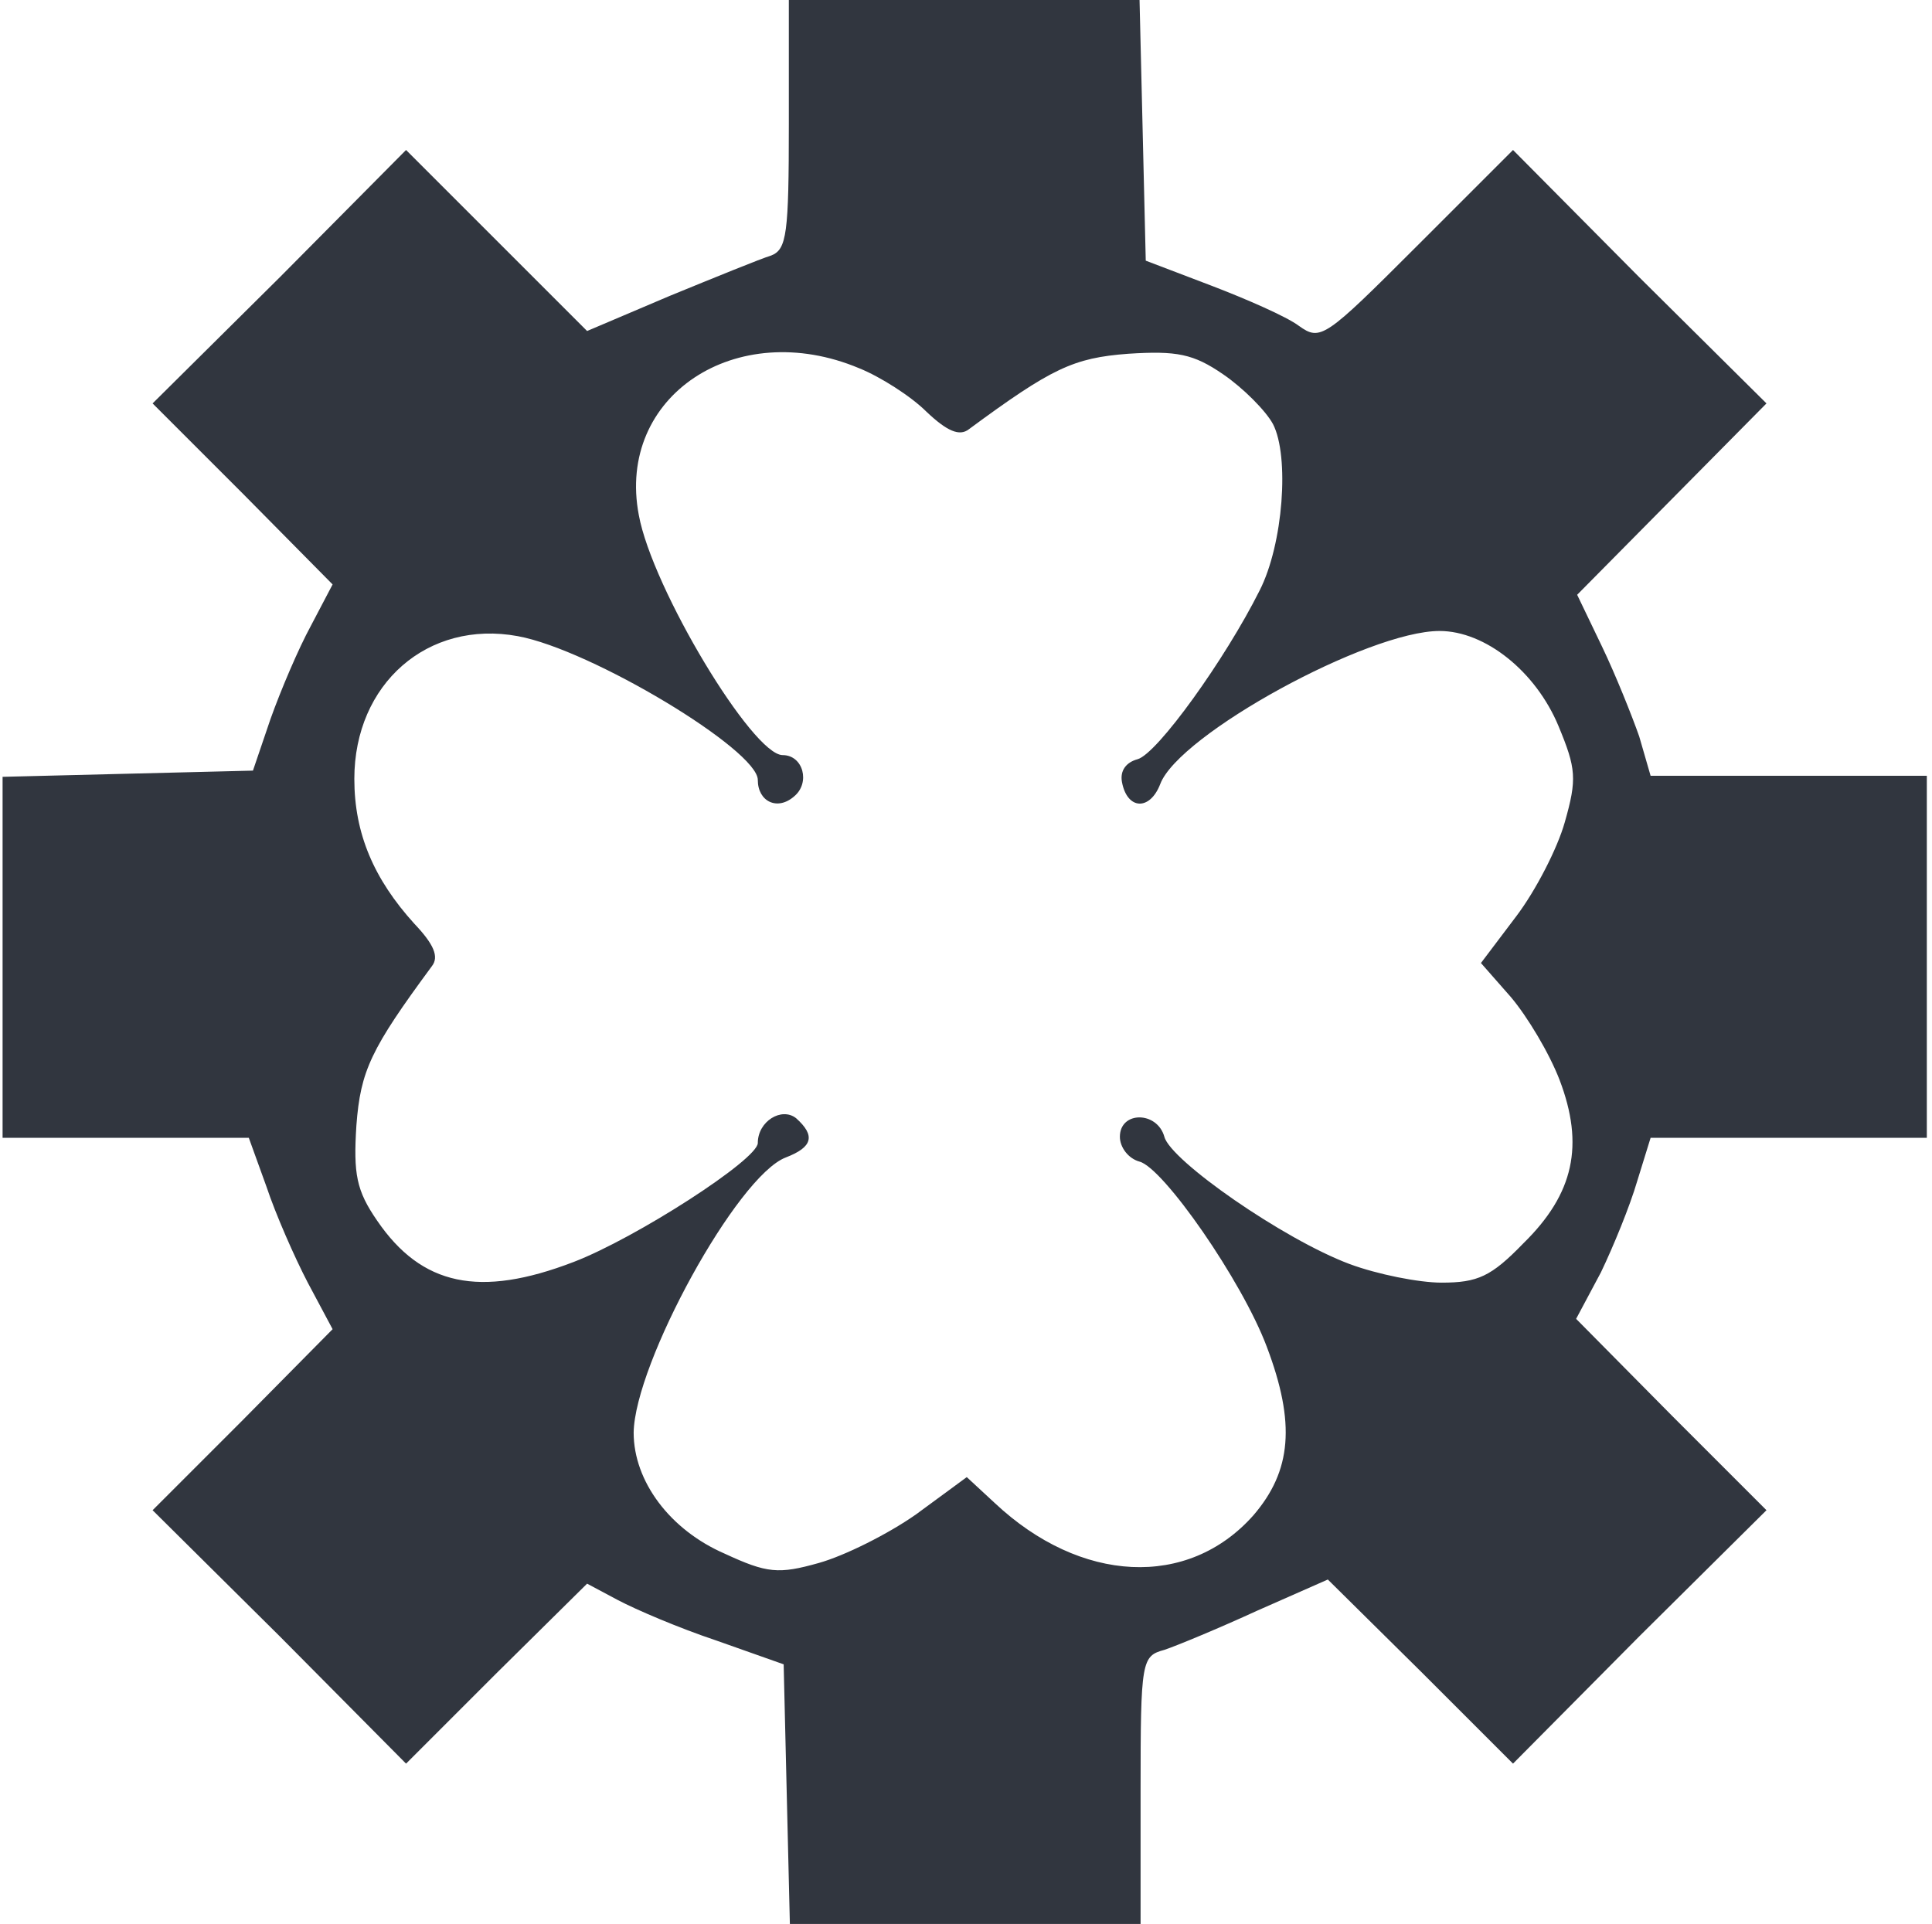 <svg width="249" height="248" viewBox="0 0 249 248" fill="none" xmlns="http://www.w3.org/2000/svg">
<path d="M101.667 16C101.667 30.133 101.4 32.133 99.4 32.933C98.067 33.333 92.2 35.733 86.333 38.133L75.667 42.667L64.067 31.067L52.333 19.333L36.067 35.733L19.667 52L31.267 63.6L42.867 75.333L40.067 80.667C38.467 83.6 36.2 88.933 34.867 92.667L32.6 99.333L16.467 99.733L0.333 100.133V123.333V146.667H16.2H32.067L34.333 152.933C35.533 156.533 37.933 162 39.667 165.333L42.867 171.333L31.267 183.067L19.667 194.667L36.067 210.933L52.333 227.333L63.933 215.733L75.667 204.133L79.667 206.267C81.933 207.467 87.533 209.867 92.333 211.467L101 214.533L101.4 231.333L101.8 248H124.333H147V230.8C147 214 147.133 213.467 150.067 212.667C151.667 212.133 157.133 209.867 162.067 207.6L171.133 203.6L183.133 215.467L195 227.333L211.267 210.933L227.667 194.667L215.4 182.4L203.133 170L206.333 164C207.933 160.667 210.067 155.467 211 152.267L212.733 146.667H230.6H248.333V123.333V100H230.6H212.733L211.267 94.933C210.333 92.267 208.2 86.933 206.467 83.333L203.267 76.667L215.533 64.267L227.667 52L211.267 35.733L195 19.333L182.6 31.733C170.733 43.6 170.2 44 167.4 42C165.8 40.8 160.6 38.533 156.067 36.8L147.667 33.6L147.267 16.8L146.867 0H124.333H101.667V16ZM110.733 47.467C113.4 48.533 117.4 51.067 119.4 53.067C122.067 55.6 123.667 56.267 124.867 55.333C135.533 47.467 138.333 46.133 145.4 45.6C151.667 45.2 153.8 45.6 157.667 48.267C160.2 50 163.133 52.933 164.067 54.667C166.2 58.8 165.4 70.133 162.333 76.133C157.933 84.933 149.133 97.2 146.6 97.867C145.133 98.267 144.333 99.333 144.6 100.8C145.267 104.4 148.2 104.533 149.533 101.067C151.933 94.667 176.333 81.333 185.533 81.333C191.4 81.333 197.933 86.533 200.867 93.6C203.133 99.067 203.267 100.4 201.667 106C200.733 109.333 197.933 114.8 195.4 118.133L190.867 124.133L194.733 128.533C196.867 131.067 199.667 135.733 201 139.2C204.2 147.6 202.867 153.867 196.333 160.267C192.2 164.533 190.467 165.333 185.8 165.333C182.867 165.333 177.533 164.267 173.933 162.933C165.4 159.733 150.867 149.6 150.067 146.533C149.133 143.2 144.333 143.2 144.333 146.533C144.333 147.867 145.4 149.333 146.867 149.733C149.933 150.533 160.067 165.067 163.267 173.6C167 183.467 166.467 189.6 161.533 195.333C153.133 204.8 139.267 204.133 128.2 193.733L124.6 190.4L118.067 195.2C114.467 197.733 108.867 200.533 105.533 201.467C100.333 202.933 98.867 202.8 93.4 200.267C86.333 197.2 81.667 190.933 81.667 184.667C81.8 175.733 95 151.6 101.267 149.2C104.733 147.867 105.133 146.4 102.6 144.133C100.733 142.667 97.667 144.533 97.667 147.333C97.667 149.467 81.933 159.6 73.933 162.667C61.8 167.333 54.333 165.733 48.6 157.333C45.933 153.467 45.533 151.333 45.933 145.067C46.467 138 47.8 135.2 55.667 124.533C56.6 123.333 55.933 121.733 53.4 119.067C48.2 113.333 45.667 107.467 45.667 100.4C45.667 88.133 55.133 79.867 66.733 82C76.2 83.733 97.667 96.667 97.667 100.533C97.667 103.333 100.2 104.533 102.333 102.667C104.467 100.933 103.533 97.333 100.867 97.333C97 97.333 84.067 75.867 82.333 66.4C79.4 51.067 94.867 40.8 110.733 47.467Z" fill="#31363F"/>
</svg>
